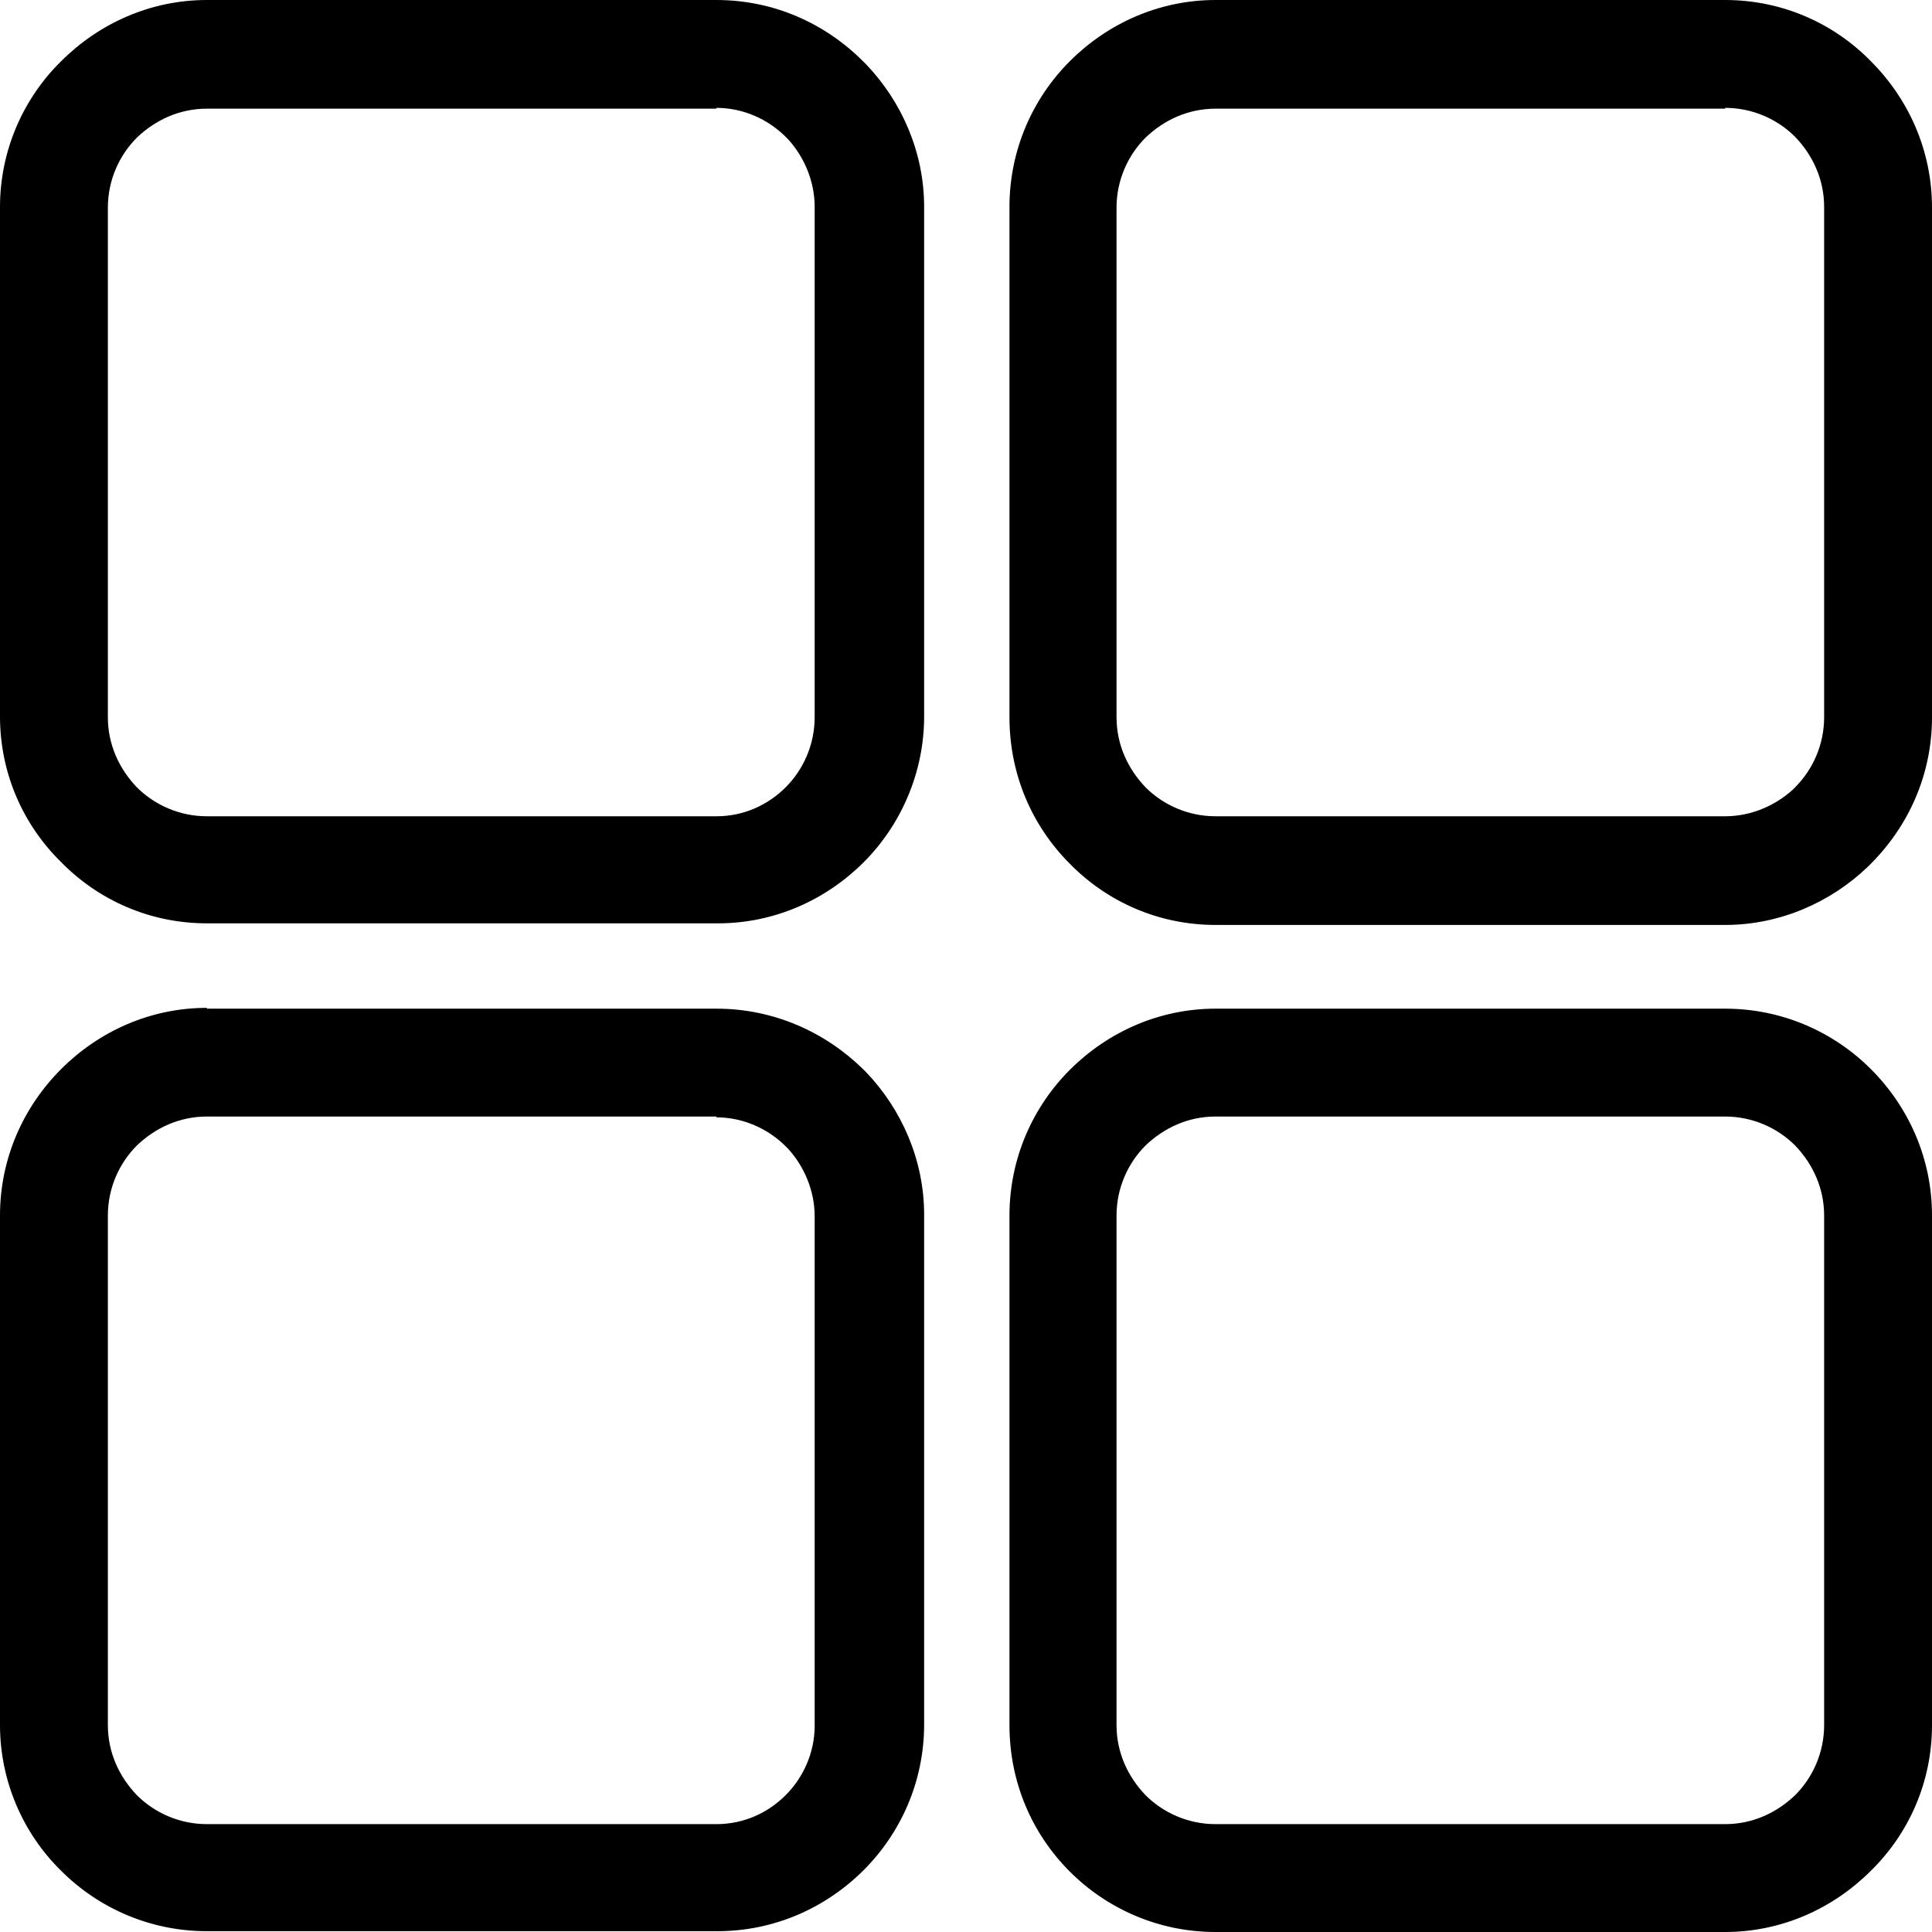 <?xml version="1.0" encoding="UTF-8"?>
<svg id="Ebene_1" data-name="Ebene 1" xmlns="http://www.w3.org/2000/svg" viewBox="0 0 24 24">
  <defs>
    <style>
      .cls-1 {
        fill: #000;
        fill-rule: evenodd;
        stroke-width: 0px;
      }
    </style>
  </defs>
  <path class="cls-1" d="M2.57,0h6.33c.71,0,1.35.29,1.82.76l.04.04c.44.46.72,1.09.72,1.77v6.33c0,.7-.29,1.35-.75,1.81h0c-.47.47-1.11.76-1.81.76H2.57c-.71,0-1.35-.29-1.81-.76h0C.29,10.25,0,9.61,0,8.9V2.57C0,1.87.29,1.22.76.76h0c.47-.47,1.11-.76,1.81-.76h0ZM2.57,12.53h6.33c.71,0,1.35.29,1.82.75l.04.04c.44.46.72,1.09.72,1.77v6.33c0,.71-.29,1.35-.75,1.81h0c-.47.47-1.11.76-1.82.76H2.57c-.71,0-1.35-.29-1.81-.75h0C.29,22.78,0,22.13,0,21.43v-6.33C0,14.39.29,13.75.76,13.28h0c.47-.47,1.11-.76,1.81-.76h0ZM8.9,13.87H2.57c-.34,0-.64.14-.87.36-.22.22-.36.53-.36.87v6.33c0,.34.14.64.36.87.22.22.53.36.87.36h6.33c.34,0,.64-.14.86-.36h0c.22-.22.36-.53.36-.86v-6.33c0-.32-.13-.62-.33-.84l-.03-.03c-.22-.22-.53-.36-.86-.36h0ZM15.1,12.53h6.33c.71,0,1.35.29,1.81.75h0c.47.47.76,1.11.76,1.82v6.33c0,.71-.29,1.35-.76,1.81h0c-.47.47-1.11.76-1.81.76h-6.33c-.71,0-1.35-.29-1.81-.75h0c-.47-.47-.75-1.11-.75-1.82v-6.33c0-.71.29-1.35.75-1.81h0c.47-.47,1.11-.76,1.81-.76h0ZM21.43,13.87h-6.33c-.34,0-.64.14-.87.36-.22.22-.36.53-.36.87v6.33c0,.34.14.64.36.87.22.22.53.36.87.36h6.33c.34,0,.64-.14.87-.36.22-.22.36-.53.36-.87v-6.33c0-.34-.14-.64-.36-.87-.22-.22-.53-.36-.87-.36h0ZM15.1,0h6.33c.71,0,1.35.29,1.81.76h0c.47.47.76,1.11.76,1.82v6.33c0,.71-.29,1.35-.76,1.82l-.04.04c-.46.44-1.09.72-1.77.72h-6.33c-.71,0-1.35-.29-1.81-.76h0c-.47-.47-.75-1.11-.75-1.82V2.57c0-.71.29-1.35.75-1.81h0c.47-.47,1.11-.76,1.81-.76h0ZM21.43,1.35h-6.33c-.34,0-.64.14-.87.36-.22.22-.36.53-.36.87v6.33c0,.34.14.64.36.87h0c.22.22.53.36.87.36h6.33c.32,0,.62-.13.84-.33l.03-.03c.22-.22.36-.53.36-.87V2.57c0-.34-.14-.64-.36-.87-.22-.22-.53-.36-.87-.36h0ZM8.9,1.35H2.57c-.34,0-.64.14-.87.36-.22.22-.36.53-.36.87v6.33c0,.34.14.64.36.87h0c.22.22.53.36.87.36h6.33c.34,0,.64-.14.86-.36h0c.22-.22.36-.53.36-.87V2.57c0-.32-.13-.62-.33-.84l-.03-.03c-.22-.22-.53-.36-.86-.36Z"/>
</svg>